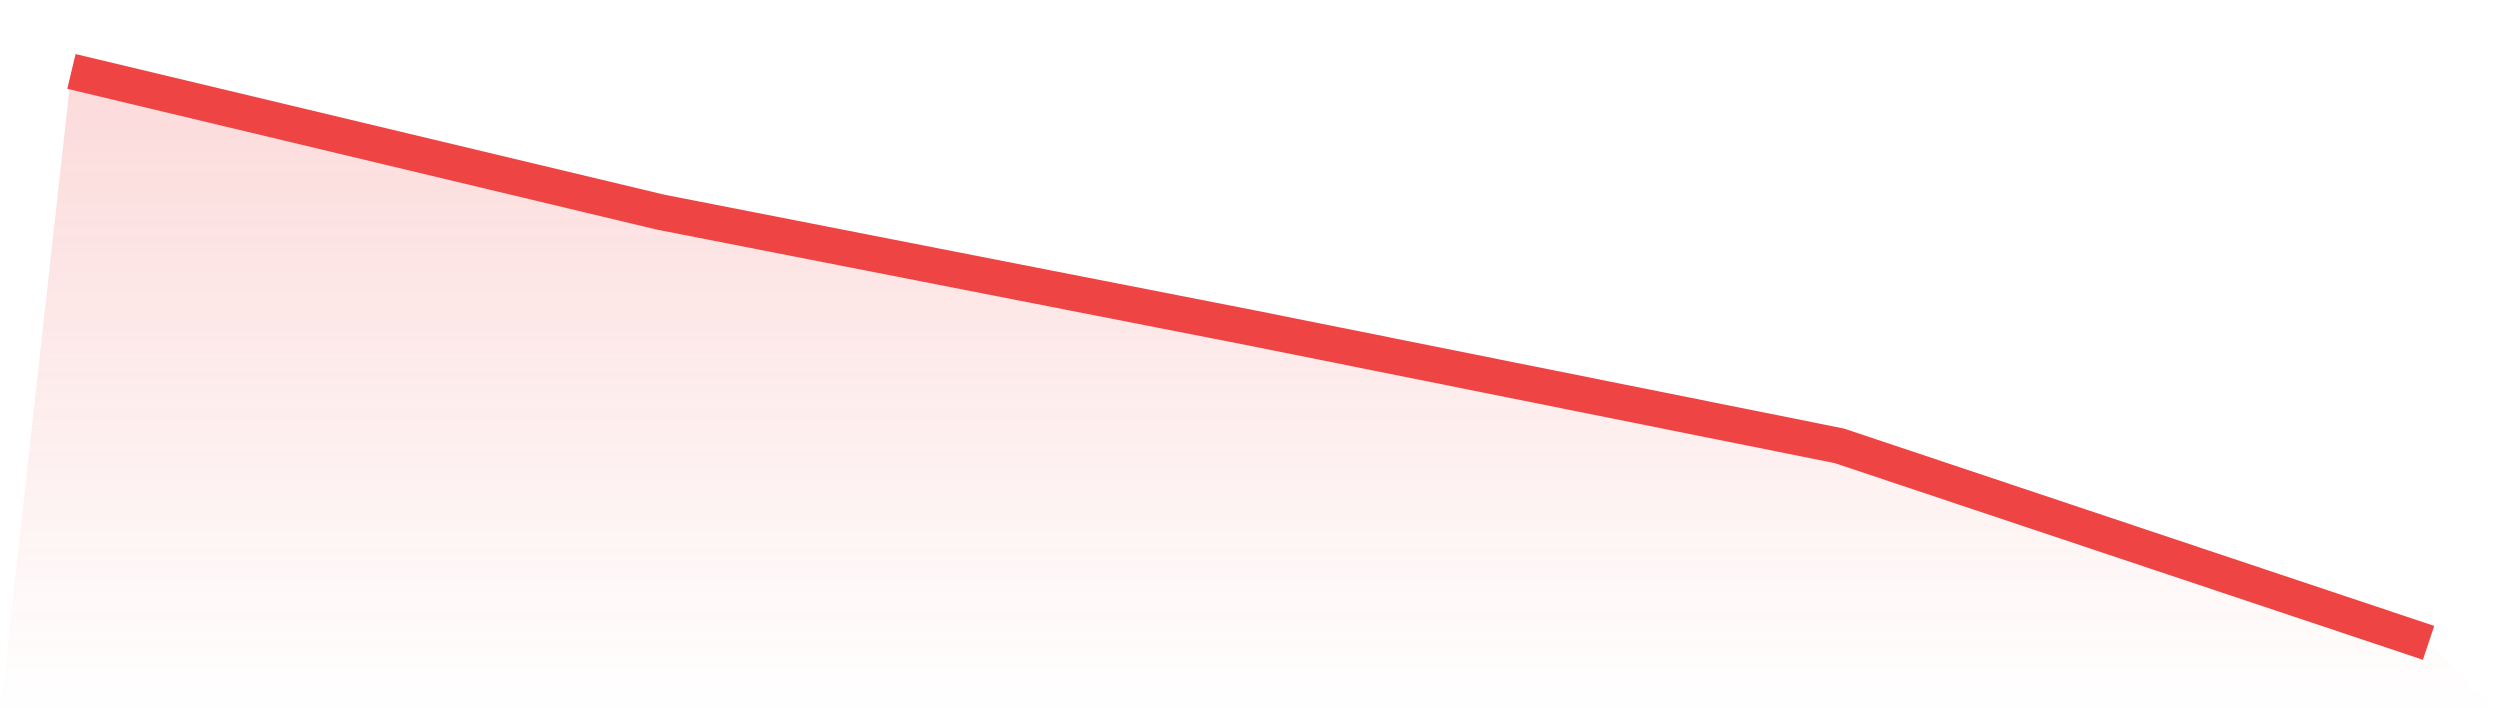 <svg viewBox="0 0 140 40" xmlns="http://www.w3.org/2000/svg">
<defs>
<linearGradient id="gradient" x1="0" x2="0" y1="0" y2="1">
<stop offset="0%" stop-color="#ef4444" stop-opacity="0.2"/>
<stop offset="100%" stop-color="#ef4444" stop-opacity="0"/>
</linearGradient>
</defs>
<path d="M4,4 L4,4 L37,11.882 L70,18.345 L103,24.966 L136,36 L140,40 L0,40 z" fill="url(#gradient)"/>
<path d="M4,4 L4,4 L37,11.882 L70,18.345 L103,24.966 L136,36" fill="none" stroke="#ef4444" stroke-width="2"/>
</svg>